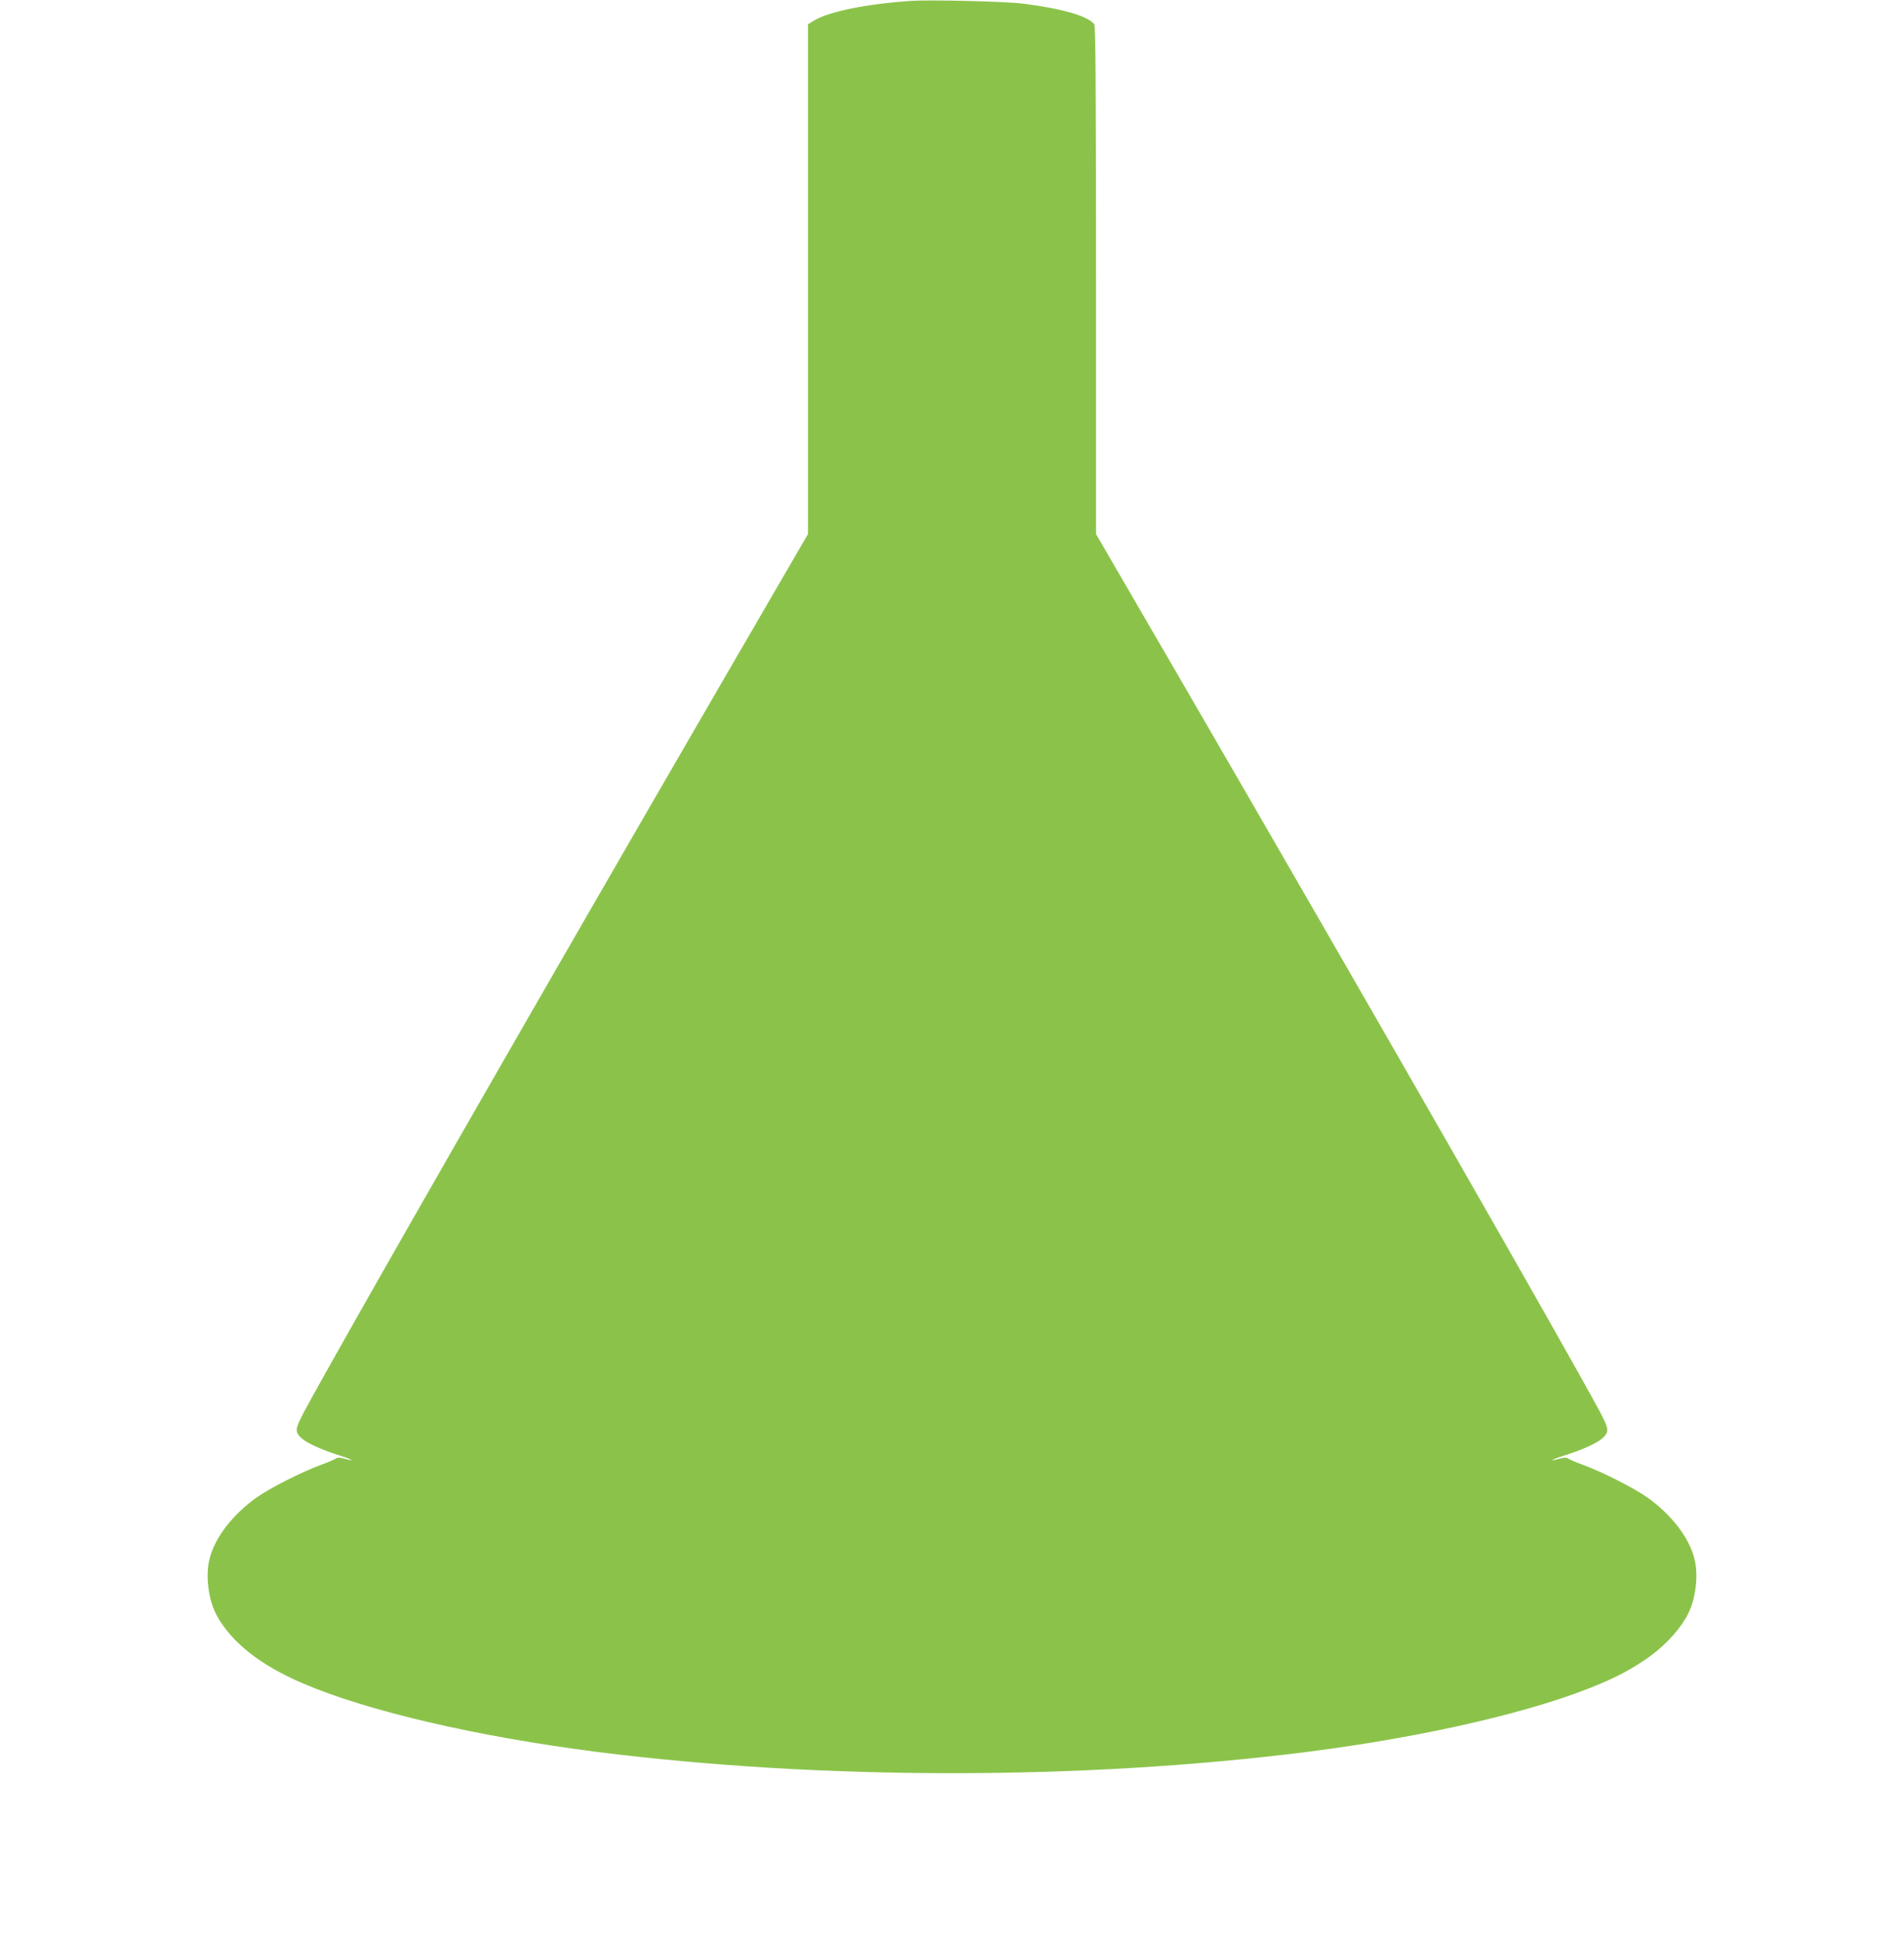 <?xml version="1.0" standalone="no"?>
<!DOCTYPE svg PUBLIC "-//W3C//DTD SVG 20010904//EN"
 "http://www.w3.org/TR/2001/REC-SVG-20010904/DTD/svg10.dtd">
<svg version="1.0" xmlns="http://www.w3.org/2000/svg"
 width="1256pt" height="1280pt" viewBox="0 0 1256 1280"
 preserveAspectRatio="xMidYMid meet">
<g transform="translate(0,1280) scale(0.1,-0.1)"
fill="#8bc34a" stroke="none">
<path d="M6010 12794 c-291 -19 -548 -71 -642 -131 l-38 -23 0 -1681 0 -1681
-564 -971 c-1246 -2148 -2543 -4412 -2760 -4818 -61 -116 -63 -131 -15 -176
33 -30 136 -77 249 -112 89 -28 110 -43 27 -20 -26 7 -42 7 -51 0 -6 -5 -50
-24 -96 -41 -128 -47 -338 -153 -427 -216 -157 -112 -272 -260 -309 -398 -31
-114 -10 -281 48 -384 98 -176 286 -324 563 -443 428 -184 1155 -353 1950
-454 1479 -186 3191 -186 4670 0 795 101 1522 270 1950 454 112 48 183 86 280
150 119 78 224 187 283 293 58 103 79 270 48 384 -37 138 -152 286 -309 398
-89 63 -299 169 -427 216 -46 17 -90 36 -96 41 -9 7 -25 7 -51 0 -83 -23 -62
-8 27 20 113 35 216 82 249 112 48 45 46 60 -15 176 -219 409 -1507 2658
-2760 4818 l-564 971 0 1674 c0 1325 -3 1677 -12 1689 -45 54 -210 102 -468
135 -109 14 -612 27 -740 18z"/>
</g>
</svg>
